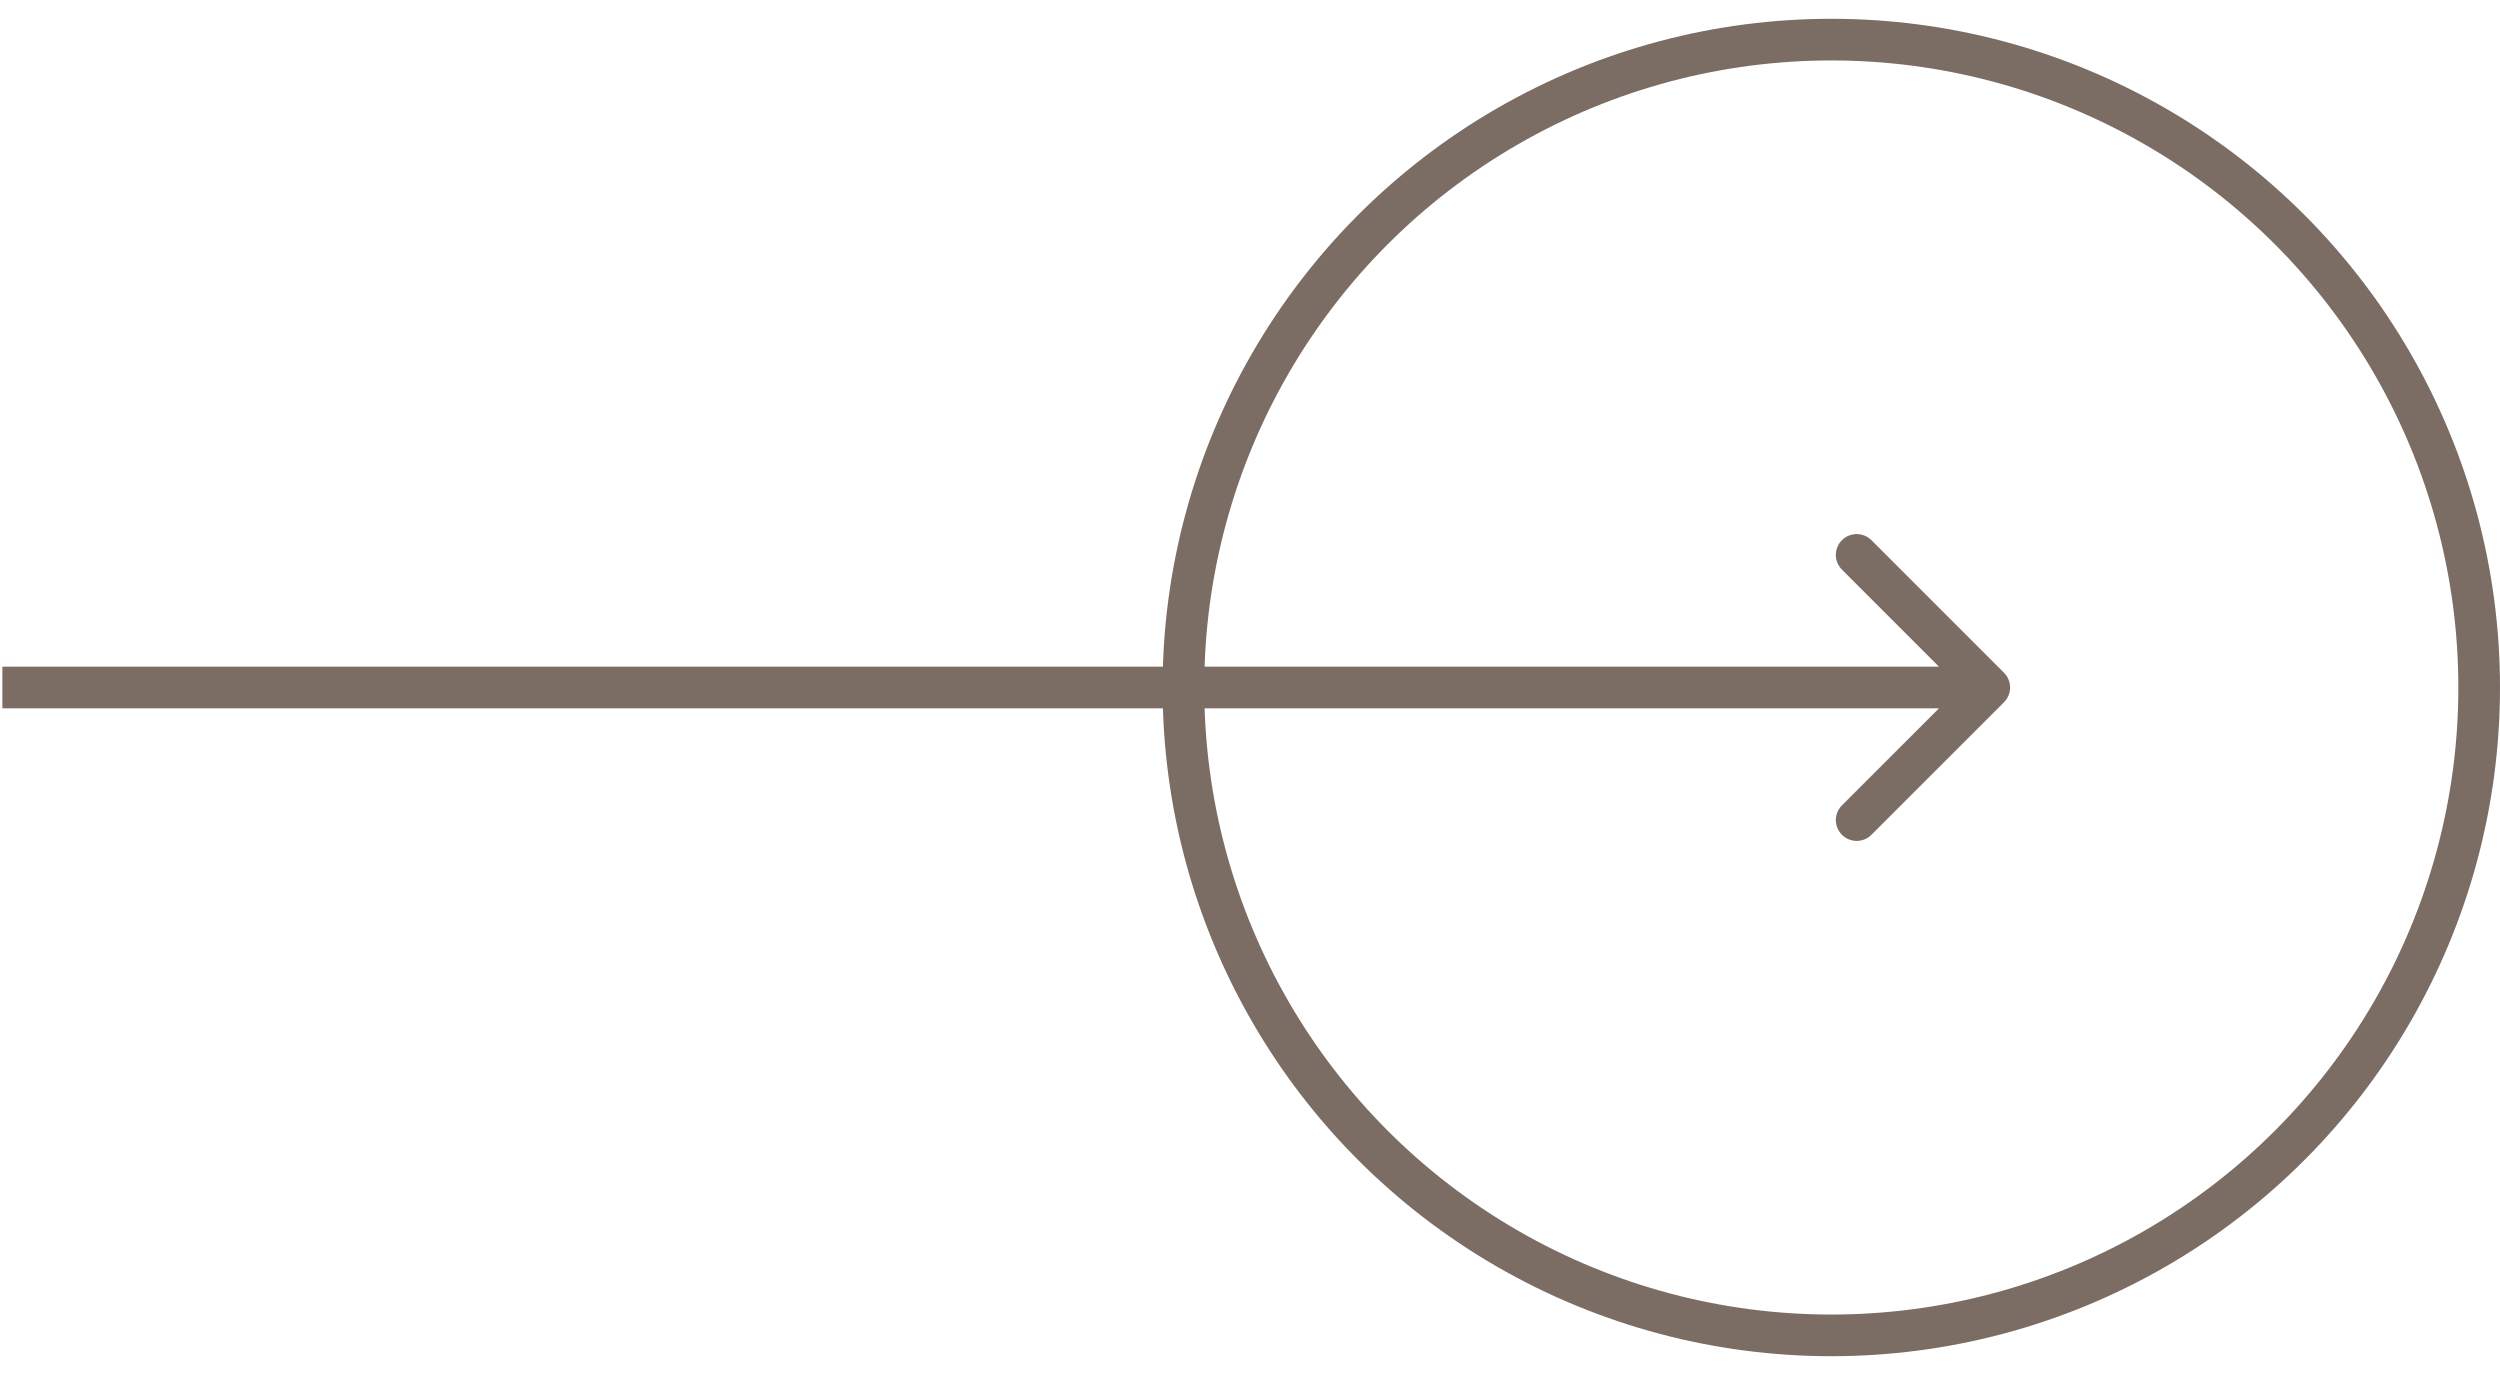 <?xml version="1.0" encoding="UTF-8"?> <svg xmlns="http://www.w3.org/2000/svg" width="60" height="33" viewBox="0 0 60 33" fill="none"> <circle cx="43.951" cy="16.5" r="15.549" stroke="#7B6D64"></circle> <path d="M48.096 16.854C48.291 16.658 48.291 16.342 48.096 16.146L44.914 12.964C44.719 12.769 44.402 12.769 44.207 12.964C44.011 13.16 44.011 13.476 44.207 13.672L47.035 16.5L44.207 19.328C44.011 19.524 44.011 19.84 44.207 20.035C44.402 20.231 44.719 20.231 44.914 20.035L48.096 16.854ZM0.057 17H47.742V16H0.057V17Z" fill="#7B6D64"></path> </svg> 